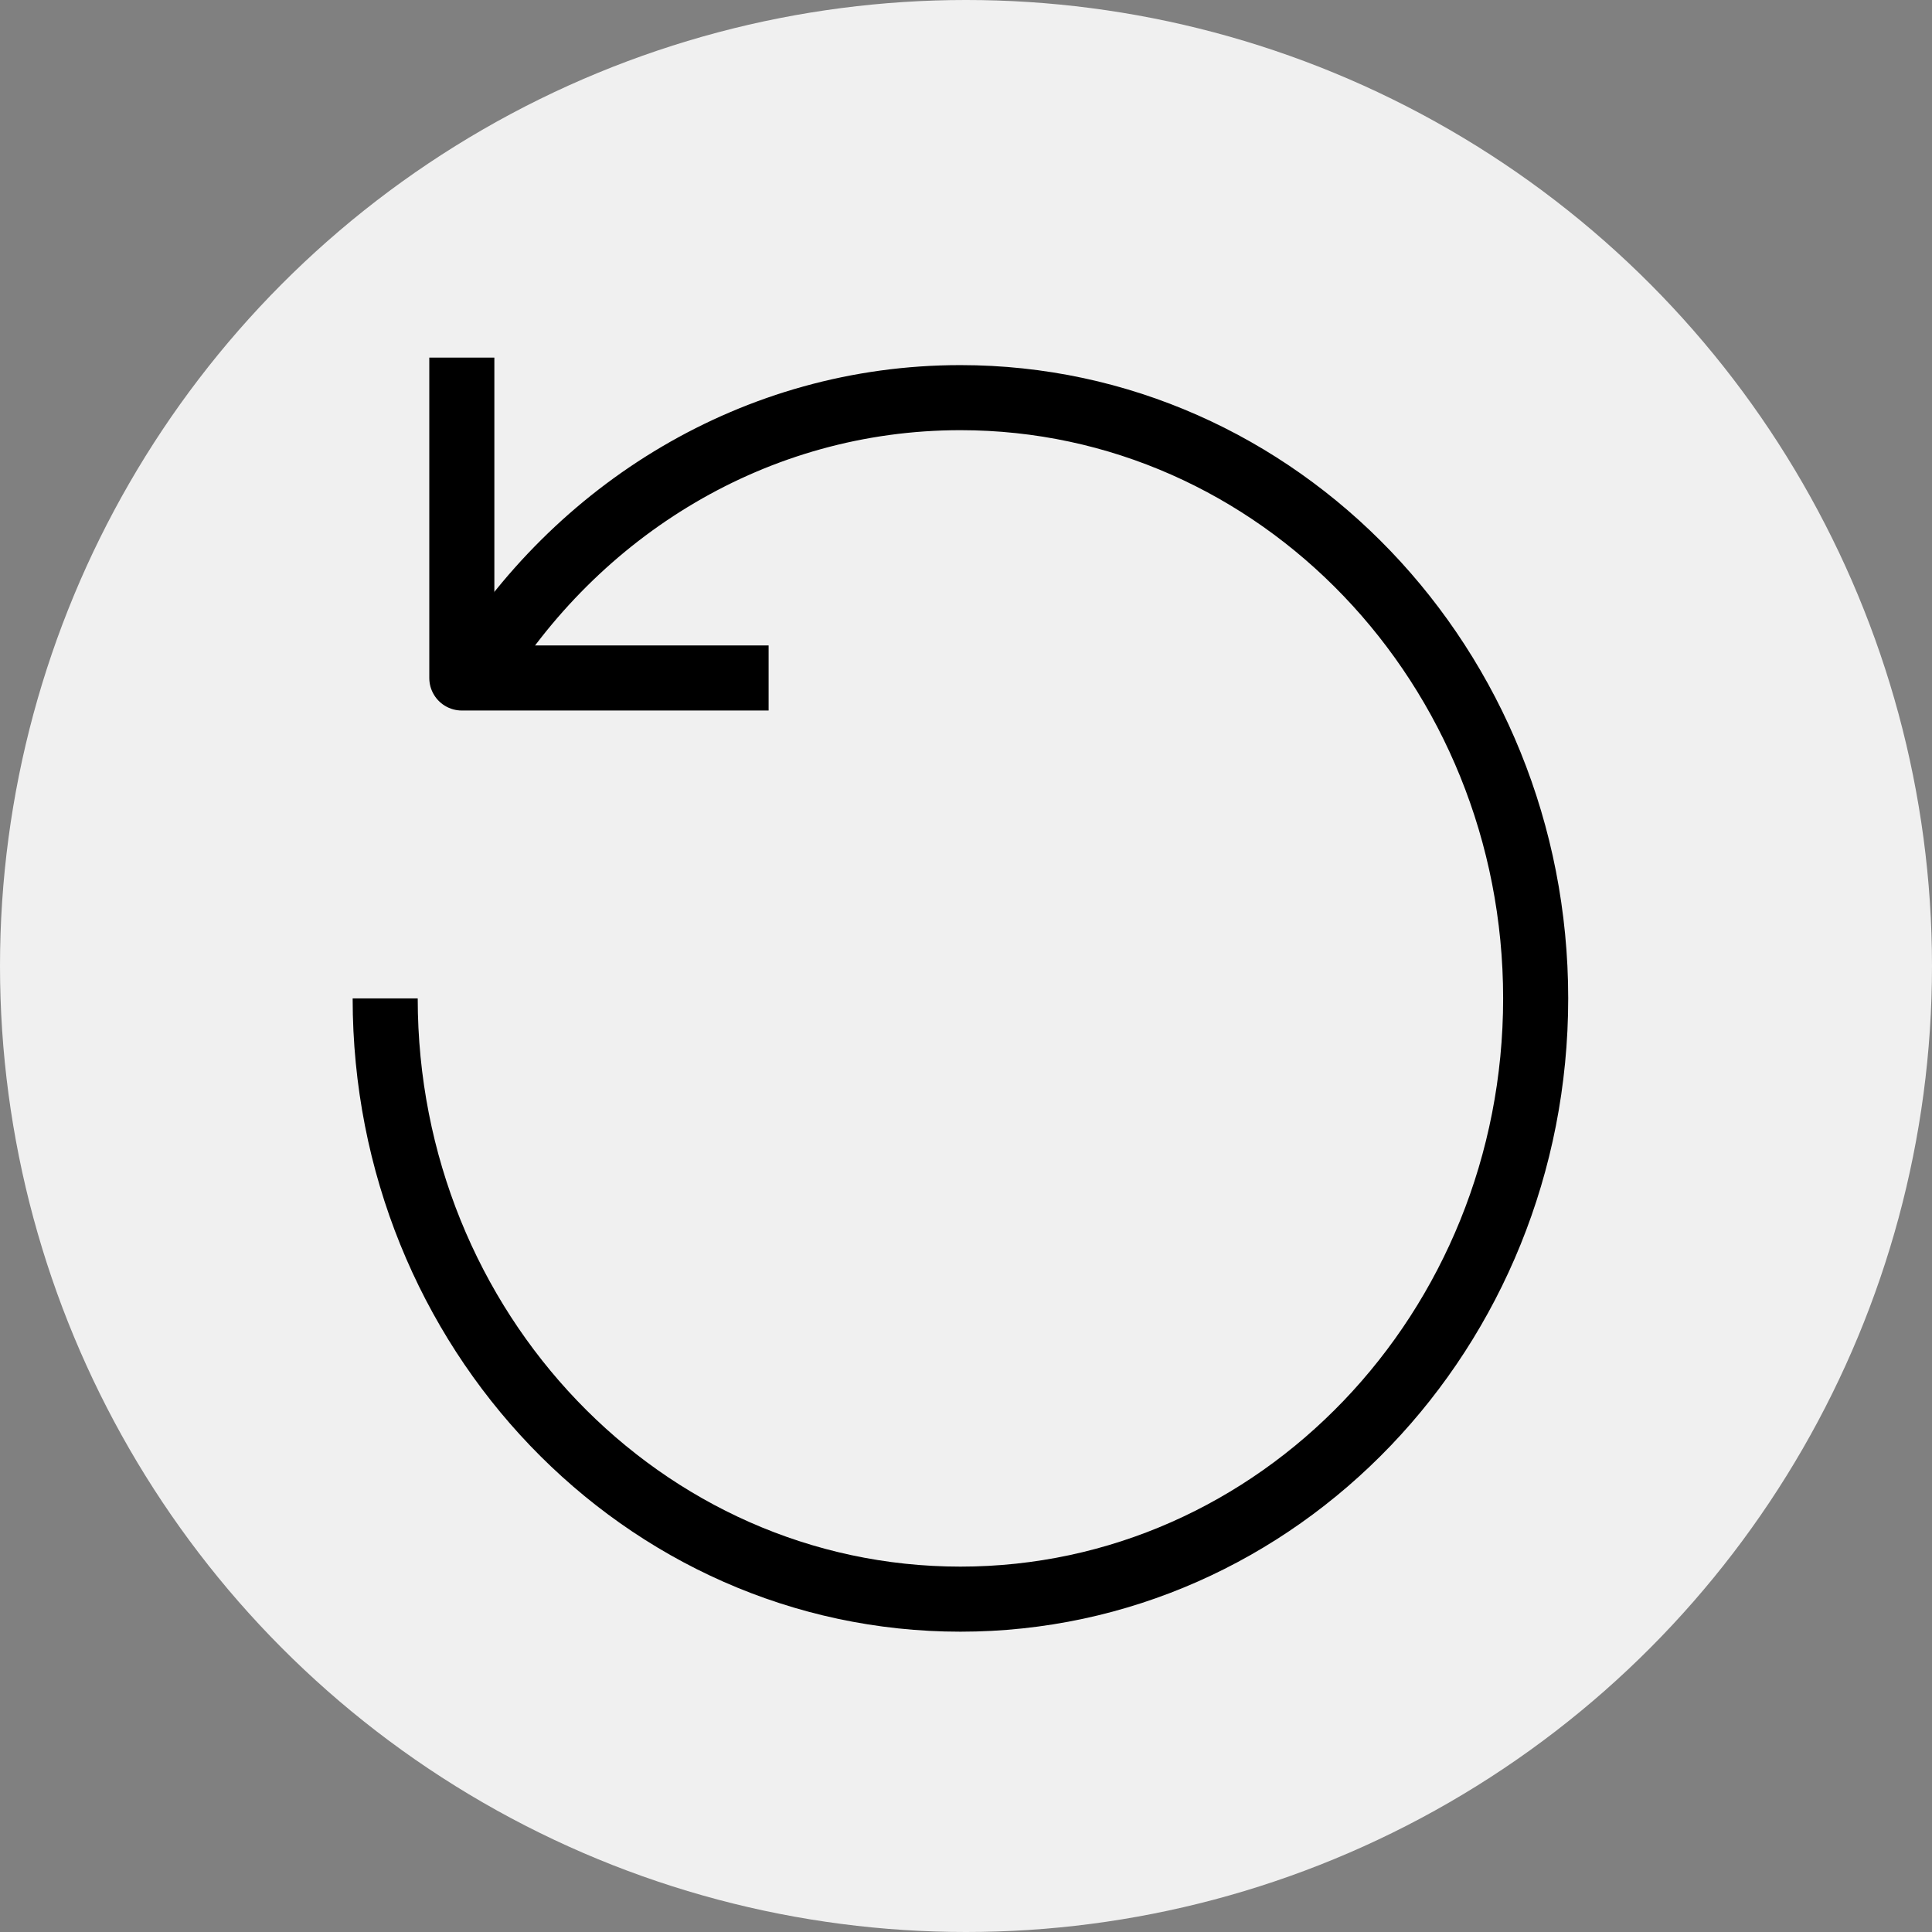 <?xml version="1.0" encoding="UTF-8"?> <svg xmlns="http://www.w3.org/2000/svg" width="78" height="78" viewBox="0 0 78 78" fill="none"><rect x="0" y="0" width="78" height="78" fill="#808080" stroke="none"/> <circle cx="39" cy="39" r="39" fill="#F0F0F0"></circle> <path d="M15.551 40.308C15.551 53.703 25.949 64.562 38.775 64.562C51.601 64.562 61.999 53.703 61.999 40.308C61.999 26.913 51.601 16.054 38.775 16.054C30.503 16.054 23.239 20.572 19.126 27.372" stroke="black" stroke-width="2.627" stroke-miterlimit="10" stroke-linejoin="round"></path> <path d="M18.645 14.437V27.372H31.031" stroke="black" stroke-width="2.627" stroke-miterlimit="10" stroke-linejoin="round"></path> </svg> 